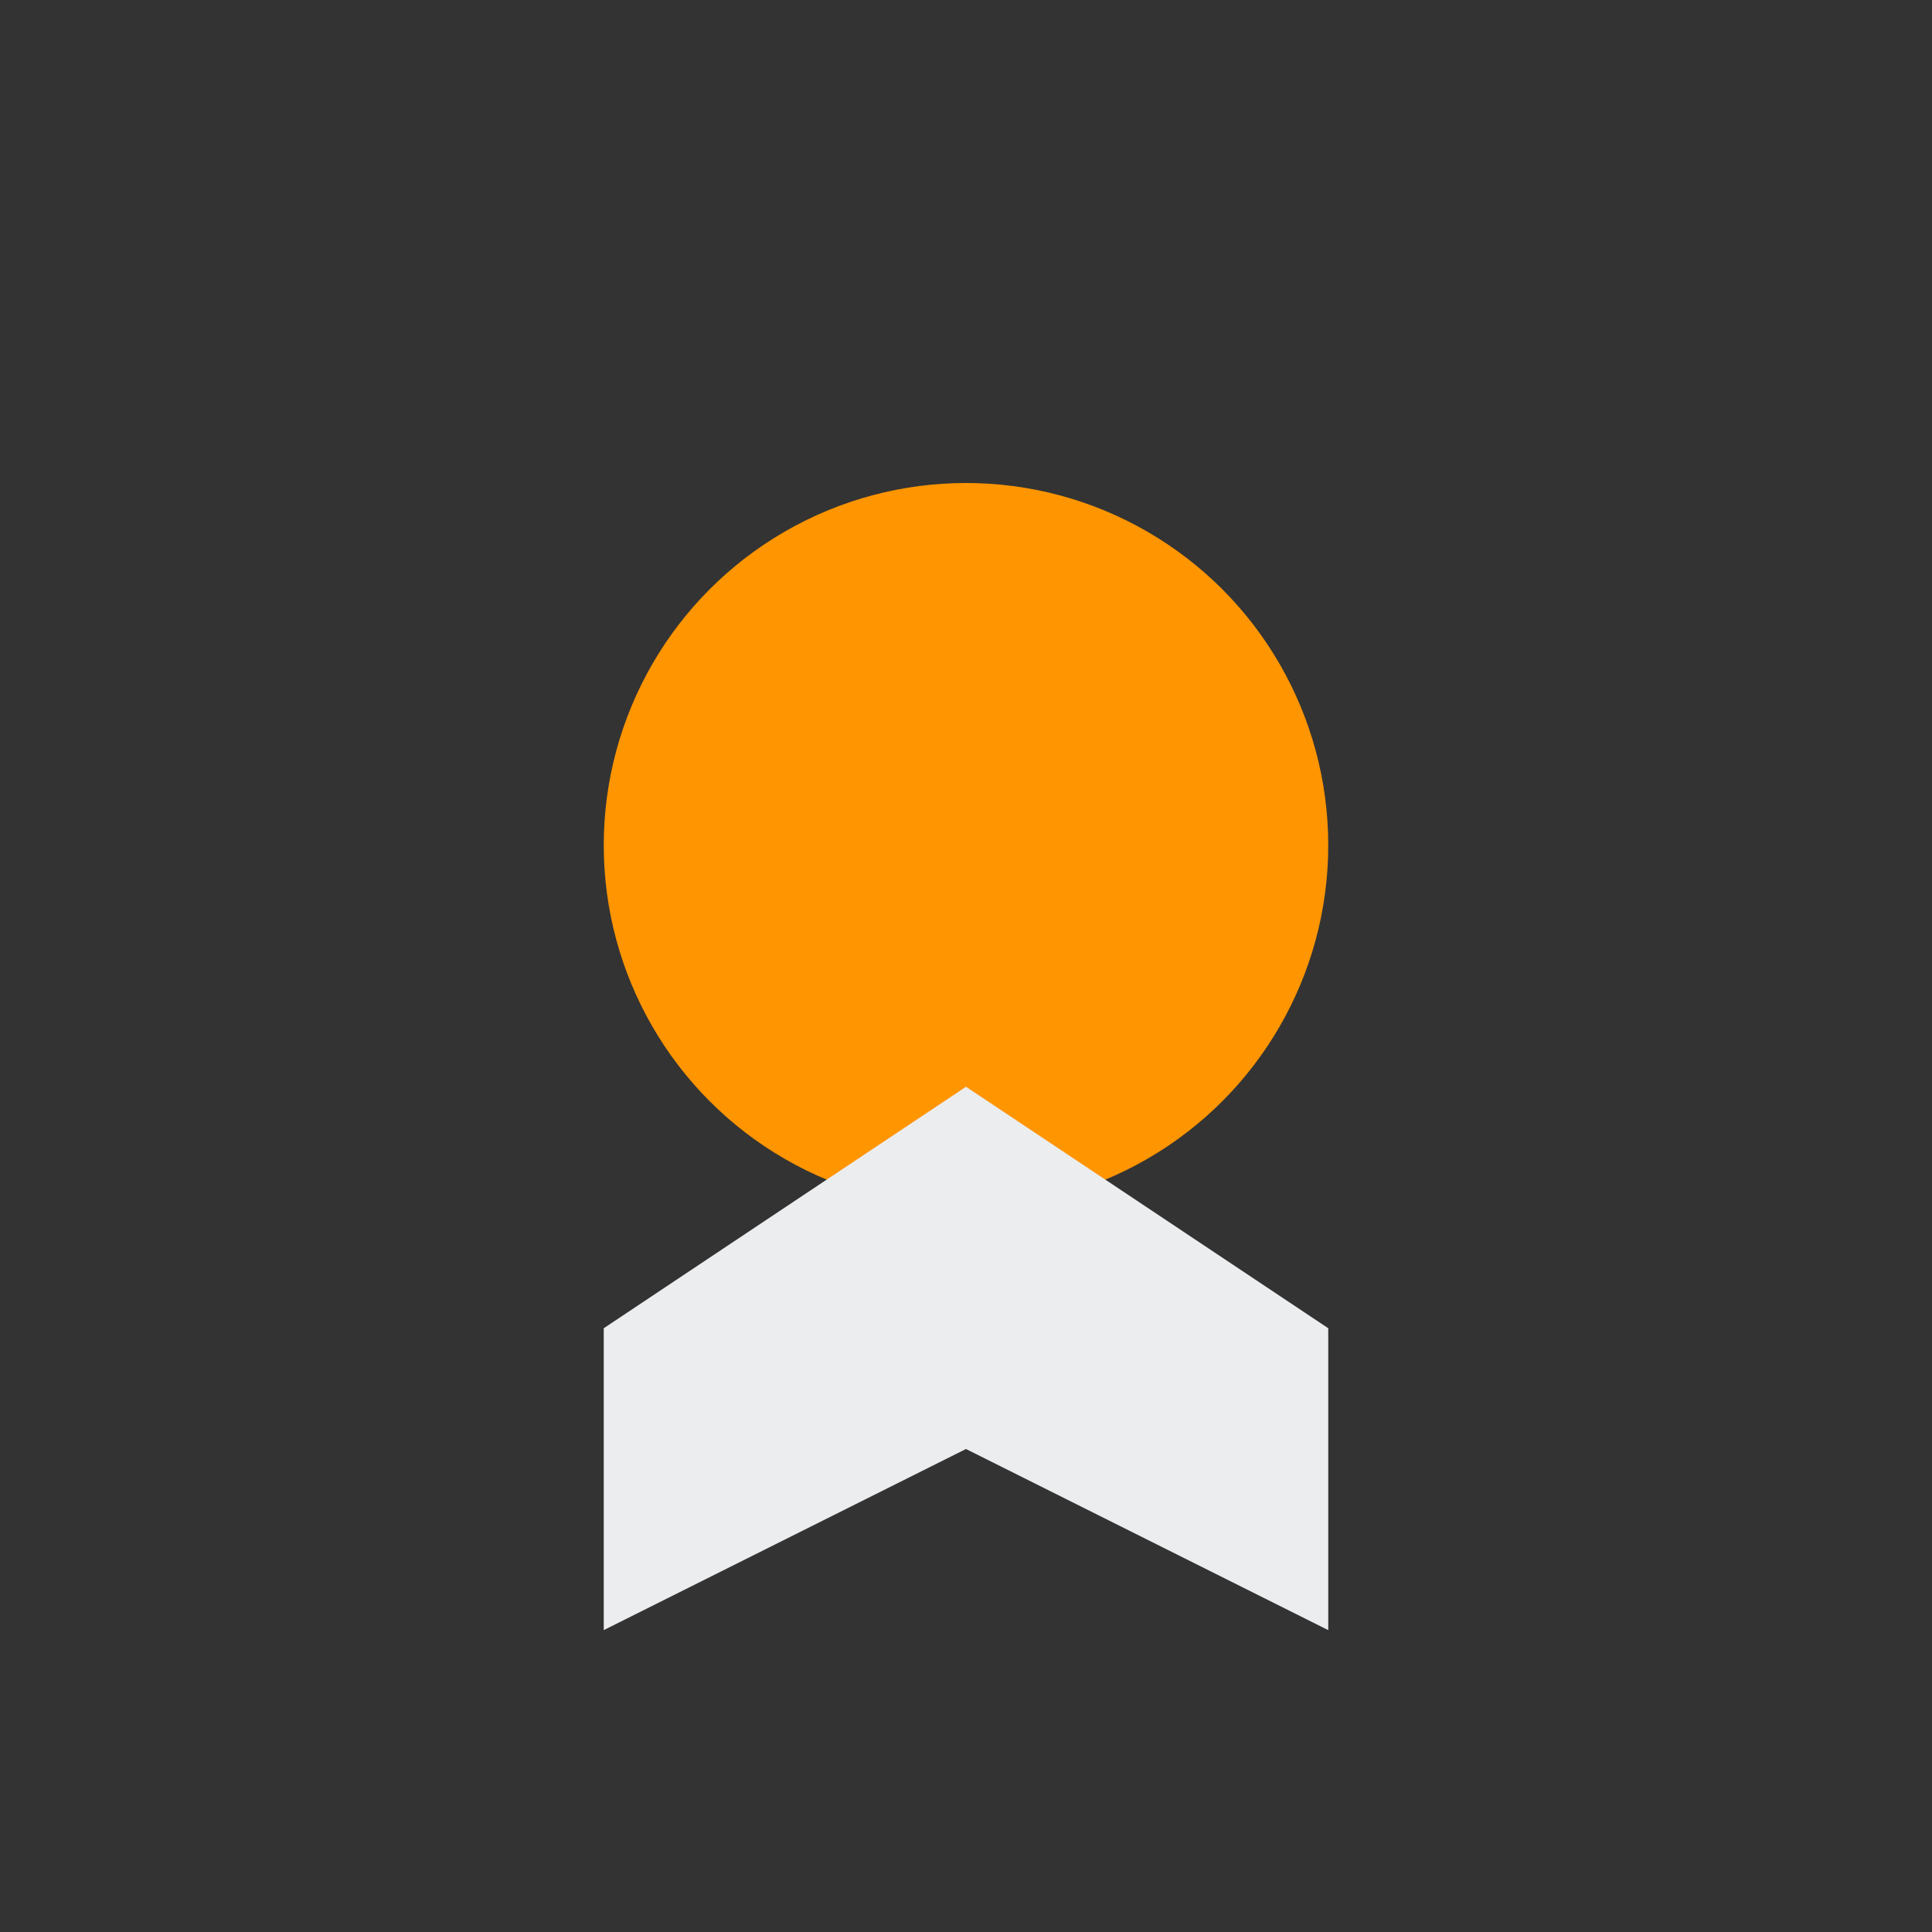 <?xml version="1.0" encoding="UTF-8"?>
<svg xmlns="http://www.w3.org/2000/svg" width="32" height="32" viewBox="0 0 32 32"><rect x="0" y="0" width="32" height="32" fill="#333333" stroke="none"/><circle cx="16" cy="14" r="6" fill="#FF9500"/><path d="M10 22l6-4 6 4v5l-6-3-6 3z" fill="#EBEDEF"/></svg>
